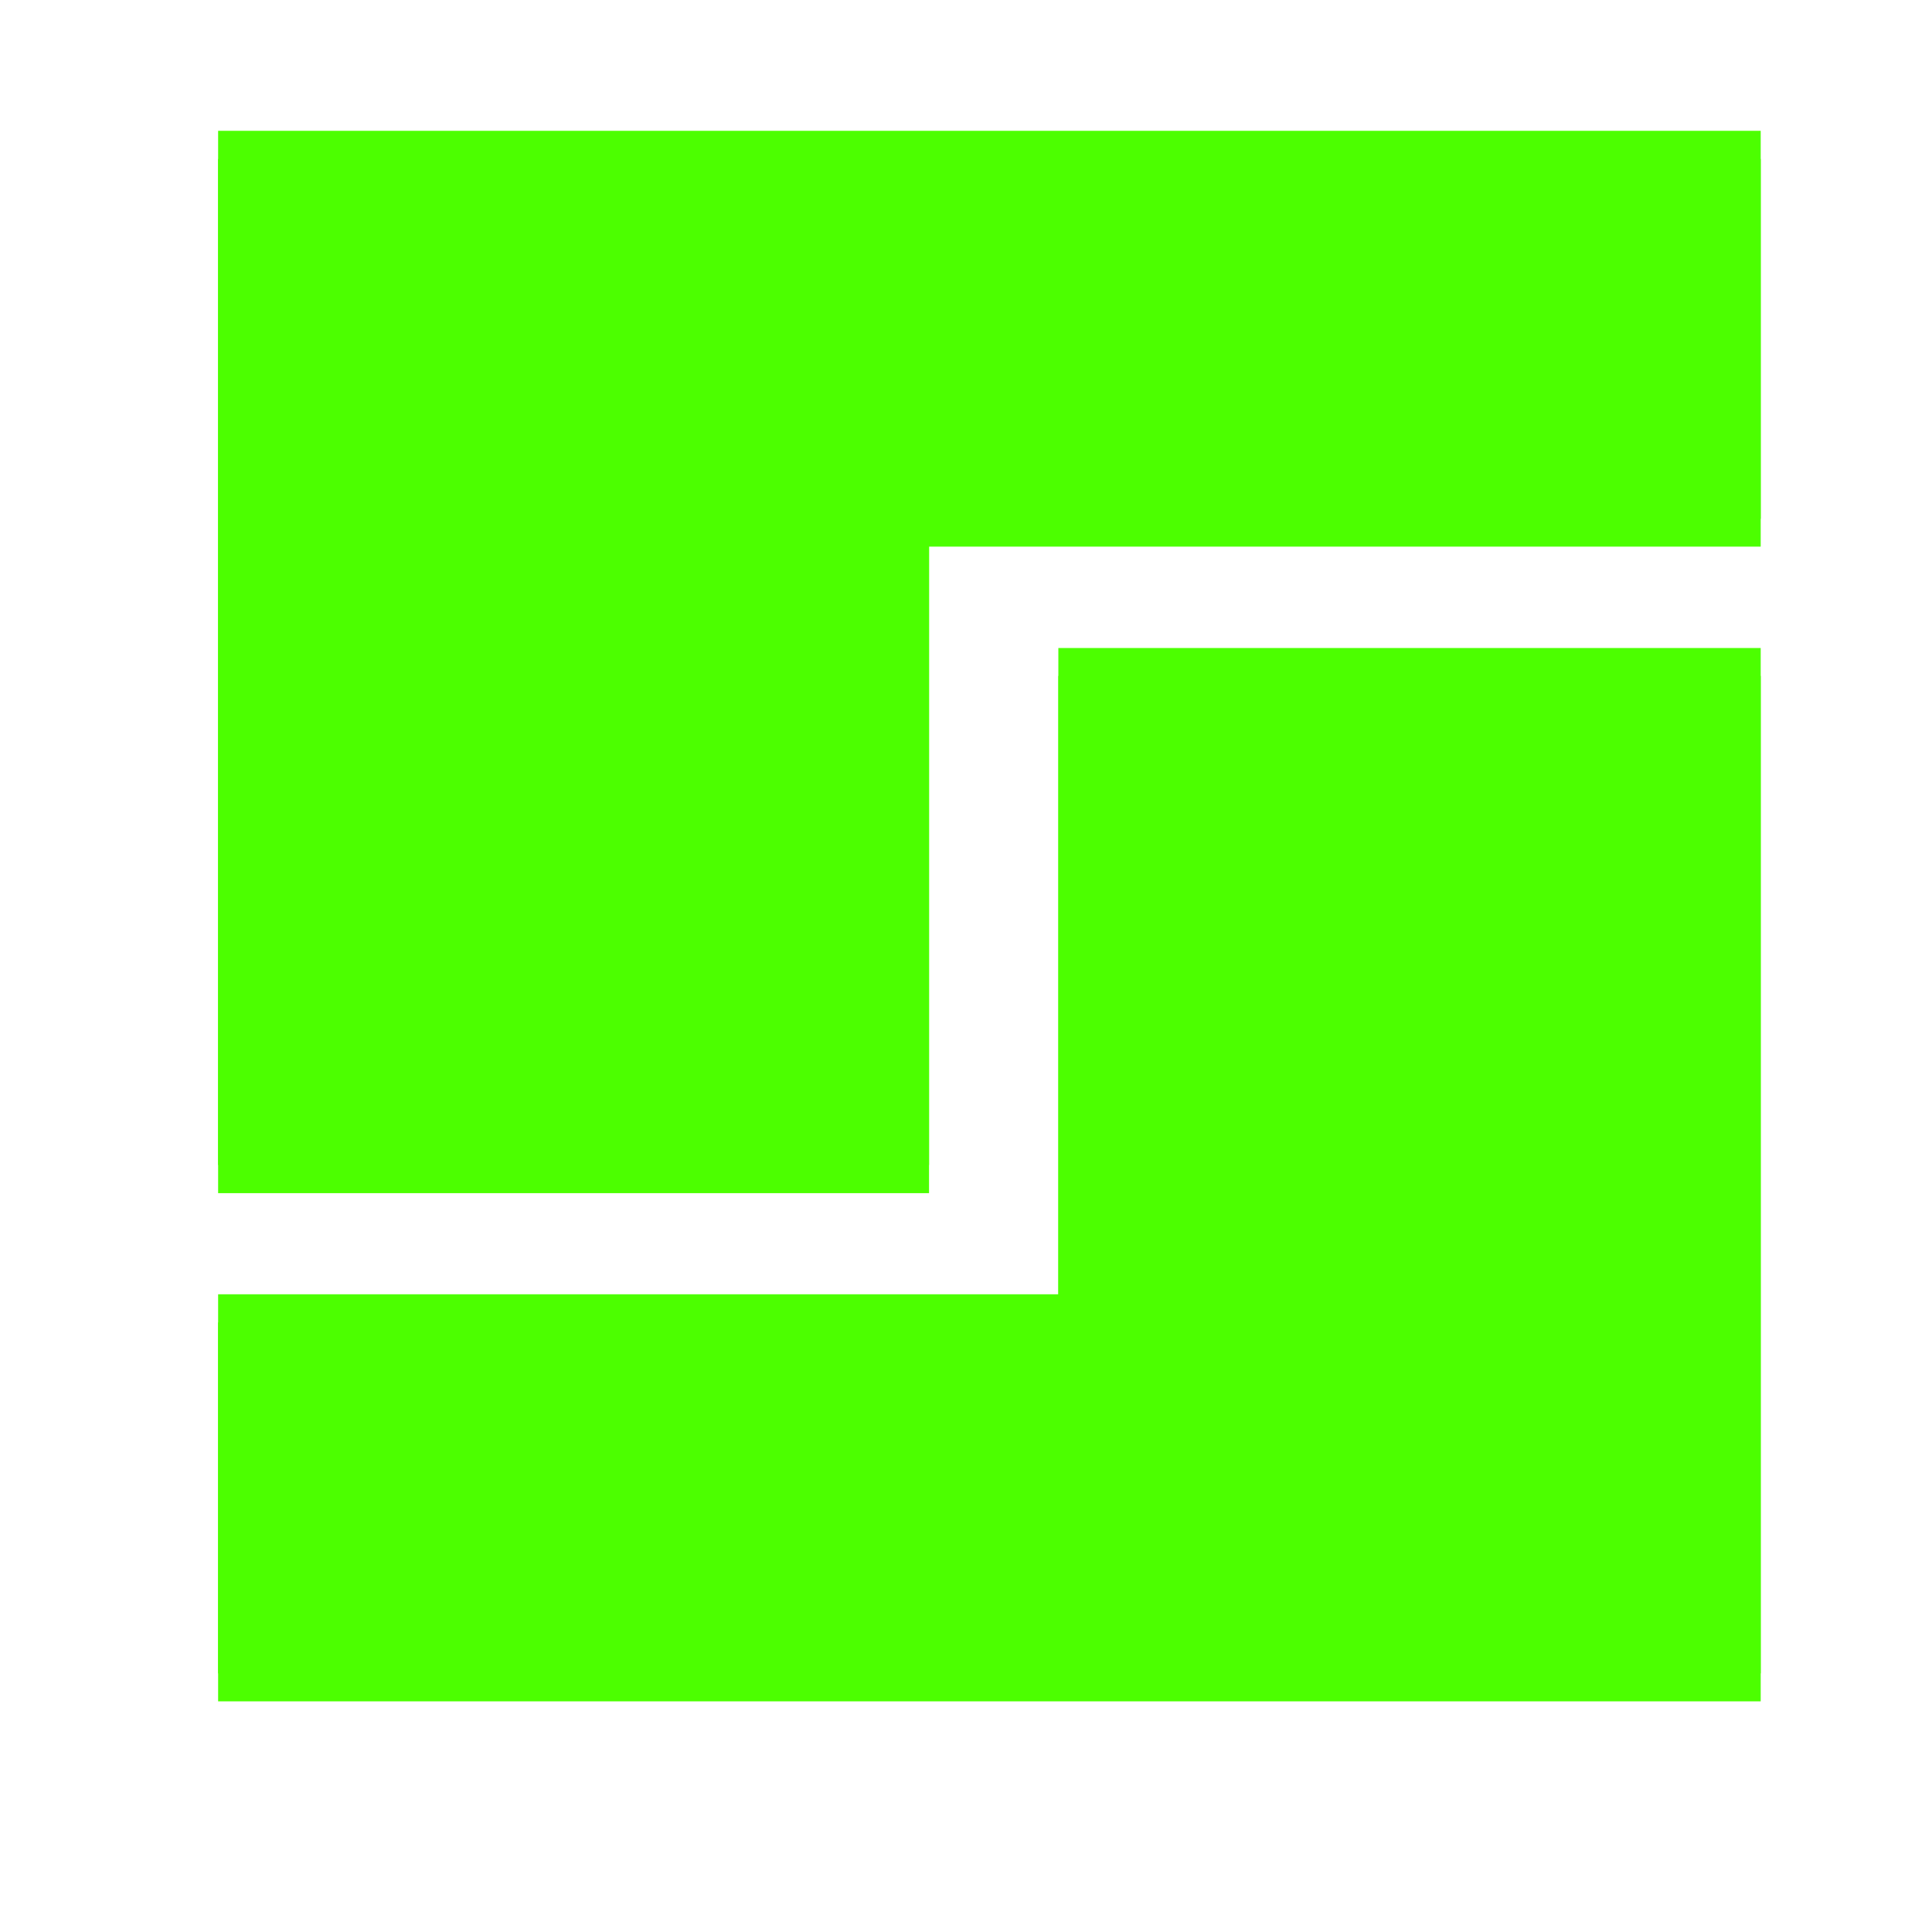<svg xmlns="http://www.w3.org/2000/svg" xmlns:xlink="http://www.w3.org/1999/xlink" width="40" zoomAndPan="magnify" viewBox="0 0 30 30" height="40" preserveAspectRatio="xMidYMid meet" version="1.0"><defs><clipPath id="33f678318e"><path d="M 3.387 10 L 27.34 10 L 27.34 26.418 L 3.387 26.418 Z M 3.387 10 " clip-rule="nonzero"/></clipPath><clipPath id="6b45efc83d"><path d="M 3.387 2.469 L 27.34 2.469 L 27.34 19 L 3.387 19 Z M 3.387 2.469 " clip-rule="nonzero"/></clipPath><clipPath id="a00ae8243c"><path d="M 3.387 10 L 27.34 10 L 27.34 25.984 L 3.387 25.984 Z M 3.387 10 " clip-rule="nonzero"/></clipPath><clipPath id="8c589a8148"><path d="M 3.387 2.031 L 27.34 2.031 L 27.34 19 L 3.387 19 Z M 3.387 2.031 " clip-rule="nonzero"/></clipPath></defs><g clip-path="url(#33f678318e)"><path fill="#4cff00" d="M 16.434 10.496 L 16.434 20.535 L 3.387 20.535 L 3.387 26.555 L 27.477 26.555 L 27.477 10.496 Z M 16.434 10.496 " fill-opacity="1" fill-rule="nonzero"/></g><g clip-path="url(#6b45efc83d)"><path fill="#4cff00" d="M 3.387 2.469 L 3.387 18.527 L 14.426 18.527 L 14.426 8.488 L 27.477 8.488 L 27.477 2.469 Z M 3.387 2.469 " fill-opacity="1" fill-rule="nonzero"/></g><g clip-path="url(#a00ae8243c)"><path fill="#4cff00" d="M 16.434 10.062 L 16.434 20.098 L 3.387 20.098 L 3.387 26.121 L 27.477 26.121 L 27.477 10.062 Z M 16.434 10.062 " fill-opacity="1" fill-rule="nonzero"/></g><g clip-path="url(#8c589a8148)"><path fill="#4cff00" d="M 3.387 2.031 L 3.387 18.09 L 14.426 18.09 L 14.426 8.055 L 27.477 8.055 L 27.477 2.031 Z M 3.387 2.031 " fill-opacity="1" fill-rule="nonzero"/></g></svg>